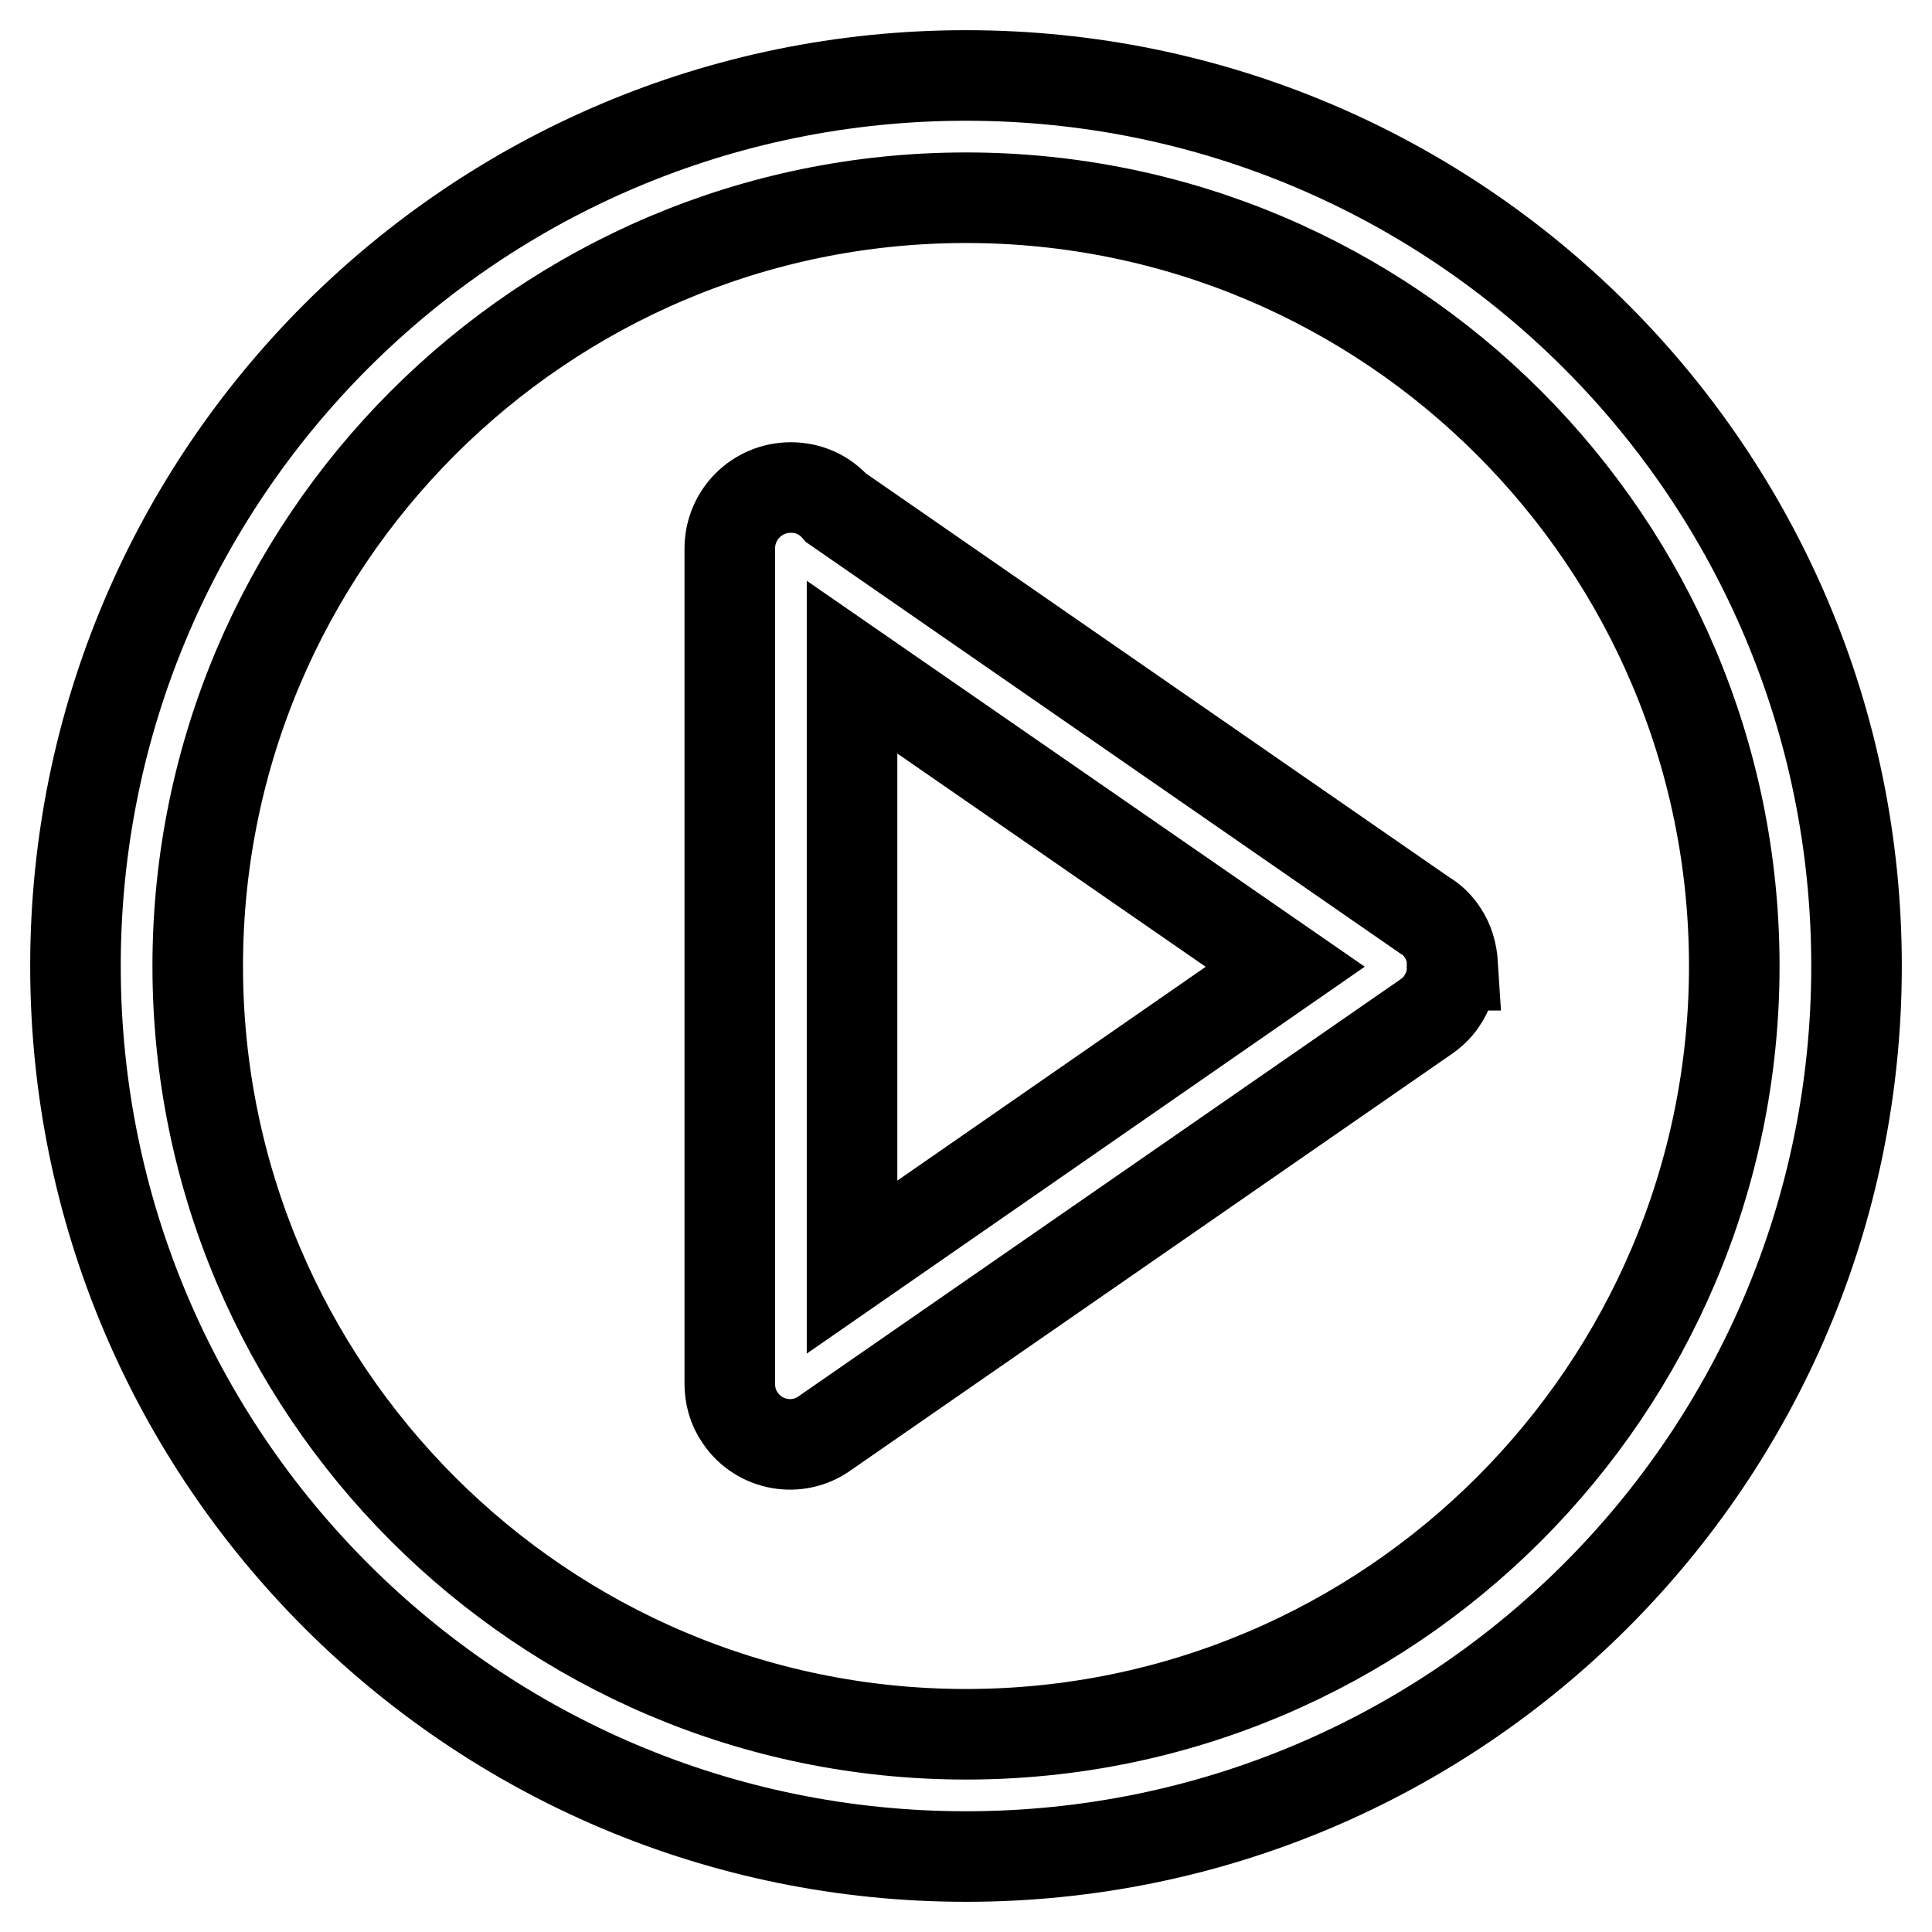<?xml version="1.0" encoding="utf-8"?>
<!-- Svg Vector Icons : http://www.onlinewebfonts.com/icon -->
<!DOCTYPE svg PUBLIC "-//W3C//DTD SVG 1.1//EN" "http://www.w3.org/Graphics/SVG/1.1/DTD/svg11.dtd">
<svg version="1.1" xmlns="http://www.w3.org/2000/svg" xmlns:xlink="http://www.w3.org/1999/xlink" x="0px" y="0px" viewBox="0 0 256 256" enable-background="new 0 0 256 256" xml:space="preserve">
<g> <path stroke-width="12" fill-opacity="0" stroke="#000000"  d="M128,10C62.8,10,10,62.8,10,128s52.8,118,118,118c65.2,0,118-52.8,118-118S193.2,10,128,10z M128,229.8 c-56.2,0-101.8-45.7-101.8-101.8S71.8,26.2,128,26.2c56.2,0,101.8,45.7,101.8,101.8S184.2,229.8,128,229.8z M192.5,127.9 L192.5,127.9c-0.1-1.6-0.5-3.1-1.4-4.4c-0.6-0.9-1.4-1.7-2.3-2.2l-78-54c-1.5-1.7-3.6-2.7-6-2.7c-4.5,0-8.1,3.6-8.1,8.1v110.6 c0,1.6,0.4,3.2,1.4,4.6c2.5,3.7,7.6,4.6,11.2,2l79.4-55c0.9-0.6,1.7-1.3,2.3-2.2c0.9-1.3,1.4-2.8,1.4-4.3v-0.1v-0.3V127.9 L192.5,127.9z M112.9,88.4l57.4,39.7l-57.4,39.8V88.4z"/></g>
</svg>